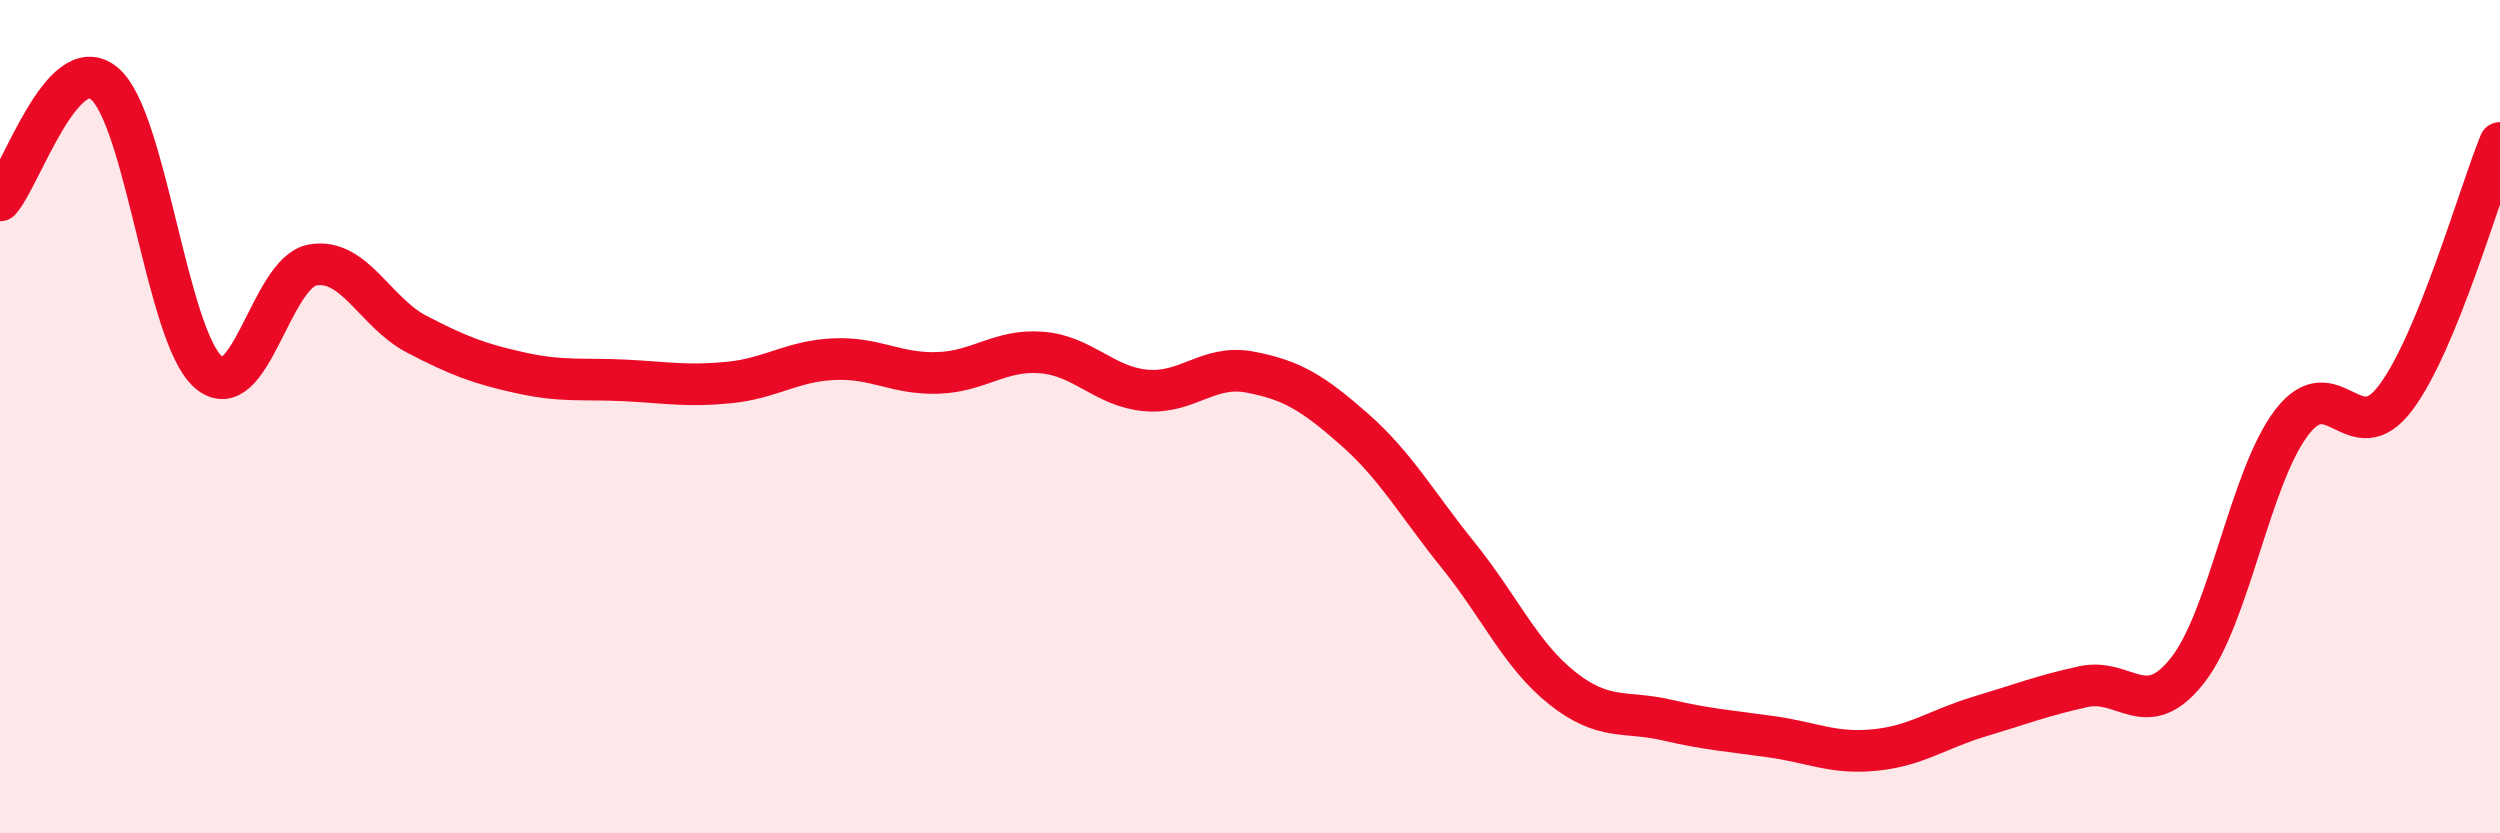 
    <svg width="60" height="20" viewBox="0 0 60 20" xmlns="http://www.w3.org/2000/svg">
      <path
        d="M 0,4.81 C 0.5,4.25 1.5,1.18 2.5,2 C 3.5,2.82 4,8.06 5,8.93 C 6,9.8 6.5,6.54 7.5,6.36 C 8.5,6.18 9,7.5 10,8.02 C 11,8.54 11.5,8.73 12.5,8.95 C 13.5,9.17 14,9.08 15,9.13 C 16,9.18 16.5,9.28 17.5,9.18 C 18.5,9.08 19,8.67 20,8.62 C 21,8.57 21.5,8.98 22.5,8.95 C 23.5,8.92 24,8.38 25,8.46 C 26,8.54 26.5,9.28 27.5,9.37 C 28.5,9.46 29,8.74 30,8.93 C 31,9.12 31.5,9.42 32.5,10.3 C 33.5,11.18 34,12.09 35,13.33 C 36,14.57 36.5,15.73 37.5,16.52 C 38.5,17.31 39,17.05 40,17.28 C 41,17.51 41.5,17.54 42.5,17.68 C 43.5,17.82 44,18.1 45,18 C 46,17.9 46.5,17.5 47.5,17.2 C 48.5,16.9 49,16.7 50,16.48 C 51,16.26 51.5,17.36 52.5,16.09 C 53.5,14.82 54,11.45 55,10.14 C 56,8.83 56.5,10.88 57.5,9.54 C 58.5,8.2 59.5,4.65 60,3.43L60 20L0 20Z"
        fill="#EB0A25"
        opacity="0.1"
        stroke-linecap="round"
        stroke-linejoin="round"
      />
      <path
        d="M 0,4.81 C 0.5,4.25 1.5,1.18 2.5,2 C 3.5,2.82 4,8.06 5,8.93 C 6,9.8 6.5,6.54 7.5,6.36 C 8.5,6.18 9,7.5 10,8.02 C 11,8.54 11.5,8.73 12.5,8.95 C 13.5,9.17 14,9.08 15,9.13 C 16,9.18 16.5,9.28 17.5,9.18 C 18.5,9.08 19,8.67 20,8.62 C 21,8.57 21.5,8.98 22.5,8.95 C 23.5,8.92 24,8.38 25,8.46 C 26,8.54 26.5,9.28 27.5,9.37 C 28.5,9.46 29,8.74 30,8.93 C 31,9.12 31.5,9.42 32.5,10.3 C 33.5,11.18 34,12.09 35,13.33 C 36,14.57 36.5,15.73 37.5,16.52 C 38.5,17.31 39,17.05 40,17.28 C 41,17.51 41.5,17.54 42.5,17.68 C 43.5,17.82 44,18.1 45,18 C 46,17.9 46.5,17.5 47.5,17.2 C 48.5,16.9 49,16.7 50,16.48 C 51,16.26 51.5,17.36 52.5,16.09 C 53.5,14.82 54,11.45 55,10.14 C 56,8.83 56.5,10.88 57.5,9.54 C 58.5,8.2 59.5,4.65 60,3.43"
        stroke="#EB0A25"
        stroke-width="1"
        fill="none"
        stroke-linecap="round"
        stroke-linejoin="round"
      />
    </svg>
  